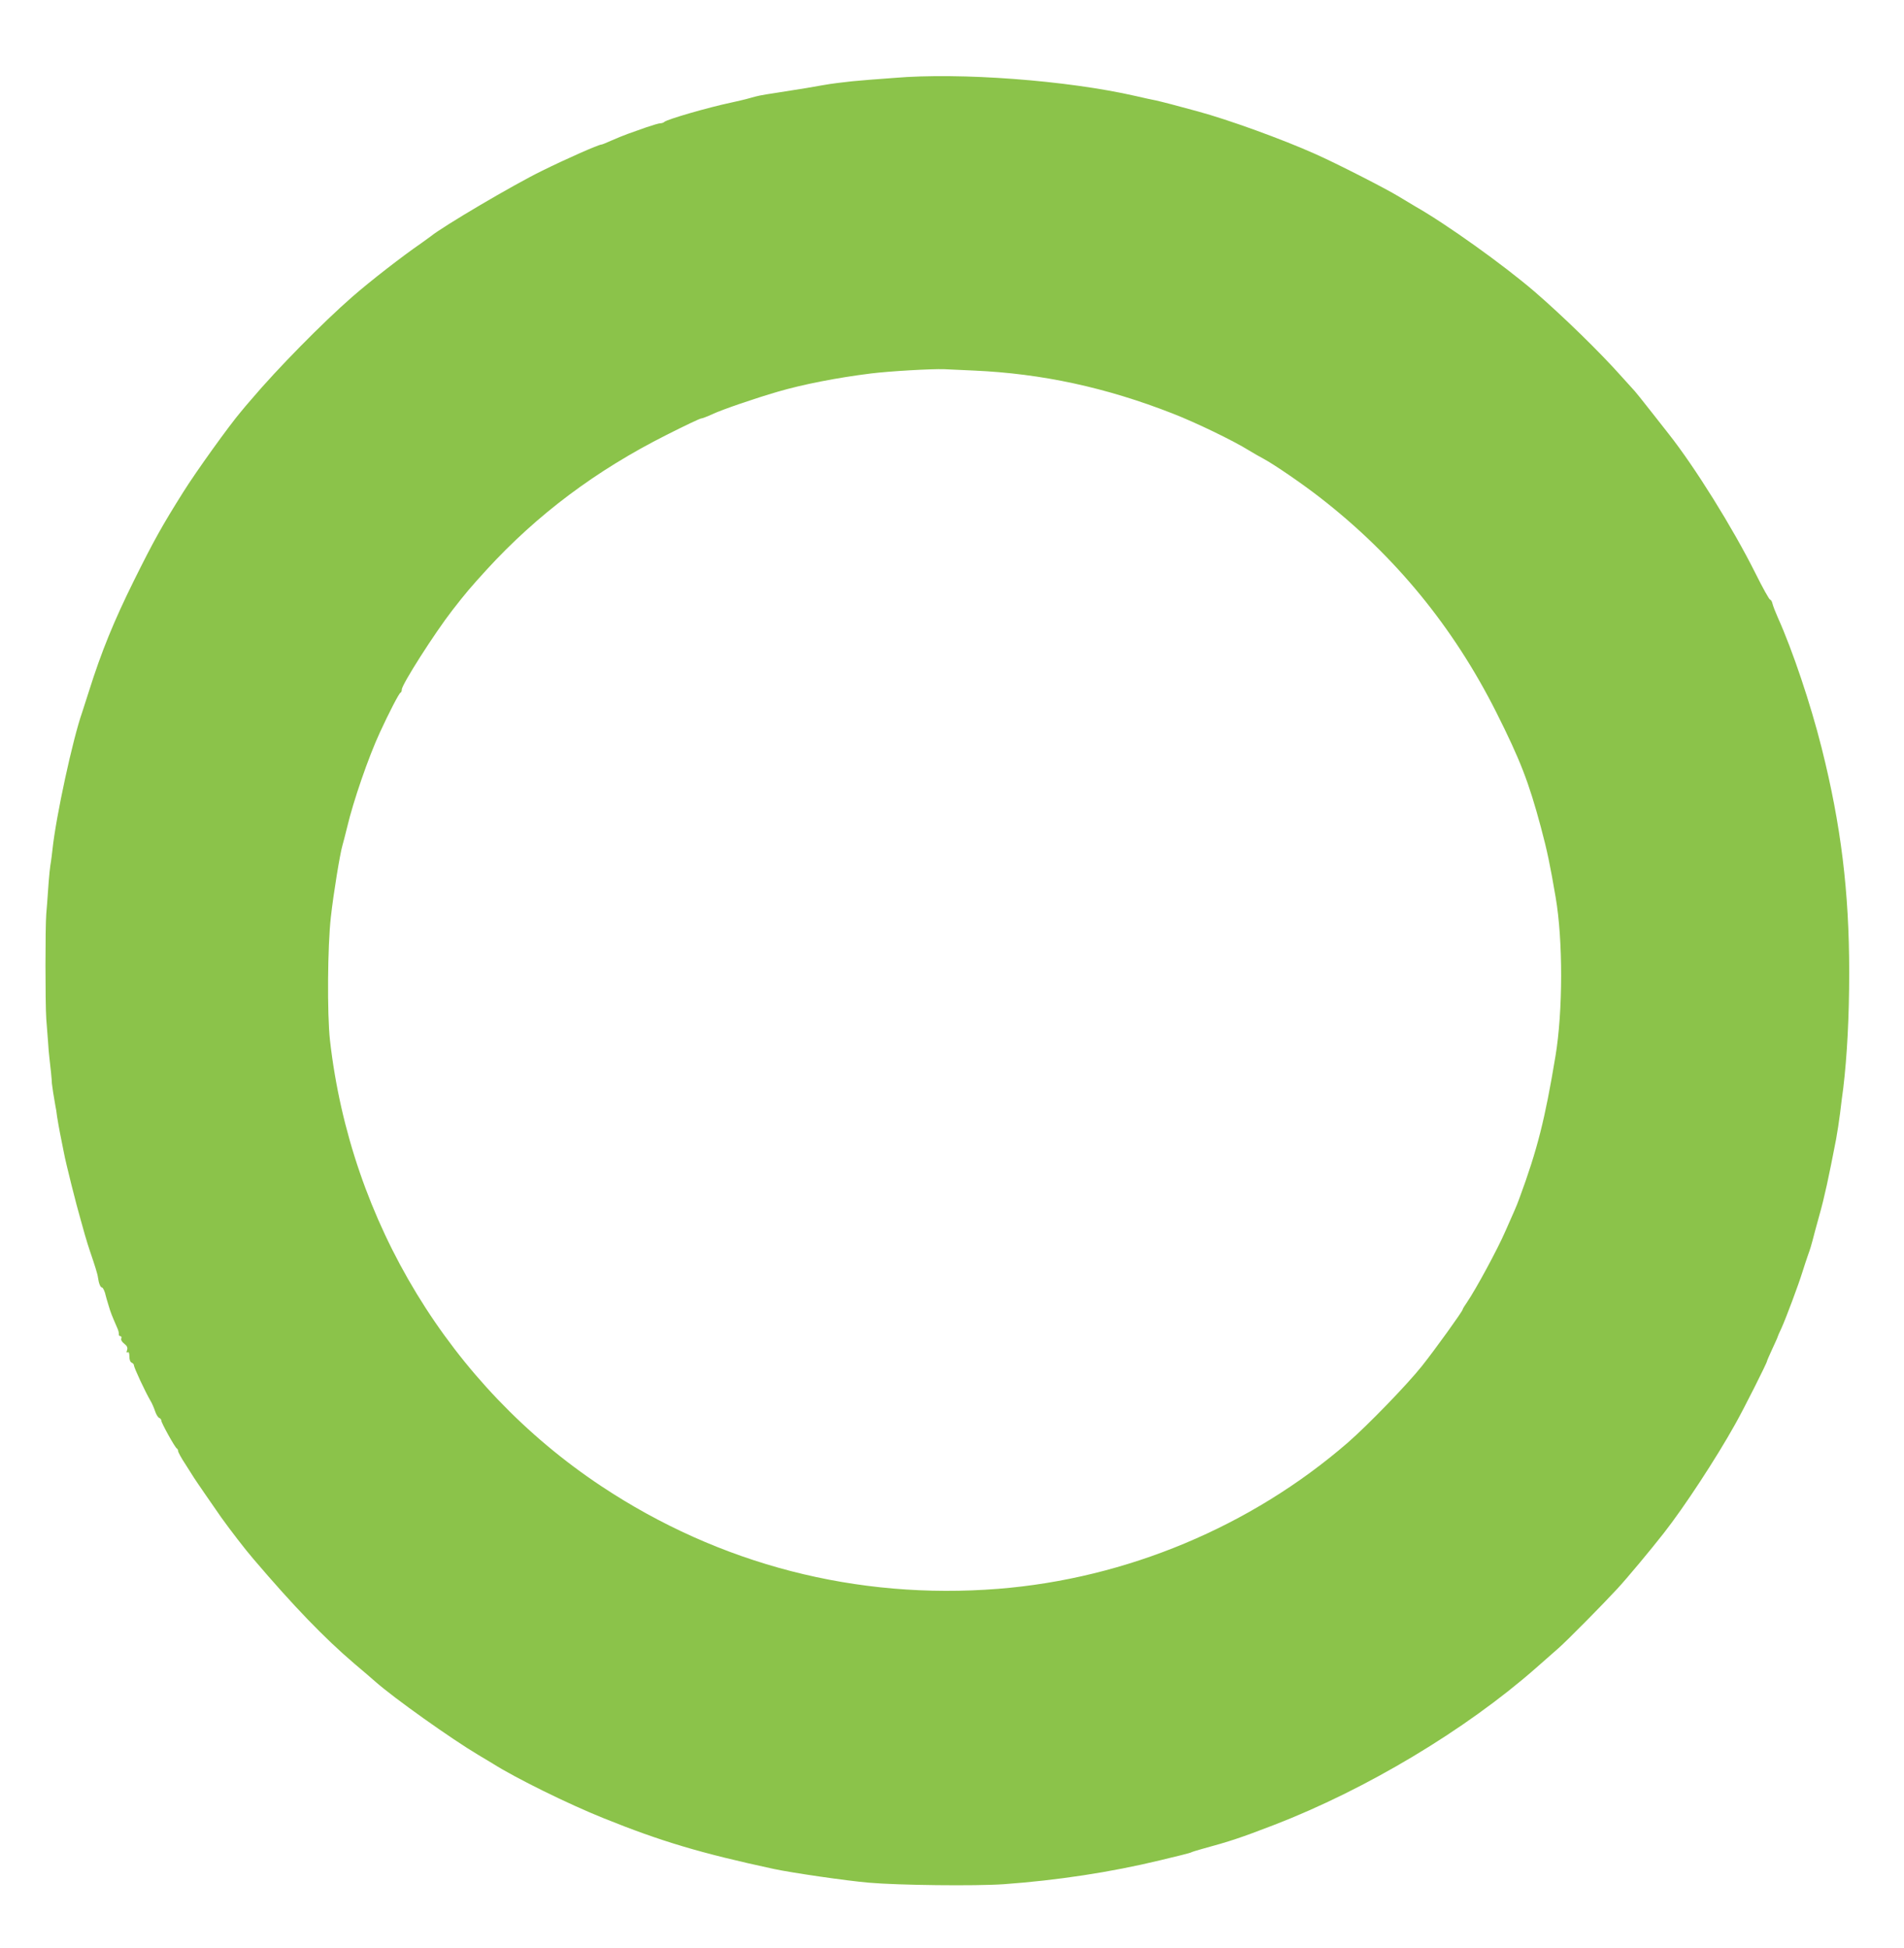 <?xml version="1.0" standalone="no"?>
<!DOCTYPE svg PUBLIC "-//W3C//DTD SVG 20010904//EN"
 "http://www.w3.org/TR/2001/REC-SVG-20010904/DTD/svg10.dtd">
<svg version="1.0" xmlns="http://www.w3.org/2000/svg"
 width="1251pt" height="1280pt" viewBox="0 0 1251 1280"
 preserveAspectRatio="xMidYMid meet">
<g transform="translate(0,1280) scale(0.1,-0.1)"
fill="#8bc34a" stroke="none">
<path d="M5875 12288 c-49 -4 -121 -9 -160 -12 -38 -3 -90 -8 -115 -10 -25 -3
-67 -8 -95 -11 -27 -3 -72 -10 -100 -15 -46 -9 -144 -25 -305 -50 -106 -16
-123 -20 -175 -35 -27 -8 -84 -21 -125 -30 -147 -31 -417 -109 -435 -126 -5
-5 -17 -9 -26 -9 -9 0 -50 -12 -91 -26 -40 -14 -96 -34 -124 -44 -28 -10 -76
-30 -108 -44 -31 -14 -60 -26 -65 -26 -18 0 -227 -92 -391 -173 -190 -93 -654
-367 -730 -430 -9 -7 -38 -28 -65 -47 -122 -84 -331 -246 -450 -350 -196 -171
-494 -474 -664 -675 -24 -27 -54 -63 -67 -79 -77 -90 -298 -398 -381 -531
-137 -218 -193 -318 -323 -580 -132 -267 -213 -465 -295 -725 -20 -63 -40
-126 -45 -140 -62 -176 -172 -684 -195 -900 -3 -30 -8 -66 -10 -80 -6 -32 -13
-95 -20 -201 -3 -46 -8 -111 -11 -144 -7 -87 -7 -585 0 -690 4 -50 9 -119 12
-155 2 -36 6 -83 9 -105 6 -48 16 -144 16 -165 1 -14 14 -98 23 -147 3 -11 8
-43 11 -70 4 -26 13 -77 20 -113 7 -36 19 -94 26 -130 10 -56 82 -344 109
-435 4 -16 17 -61 28 -100 11 -38 25 -83 31 -100 35 -103 52 -156 55 -181 5
-37 16 -64 26 -64 7 0 20 -29 25 -55 1 -5 9 -33 18 -62 14 -48 21 -65 57 -148
8 -16 12 -36 11 -43 -1 -6 3 -12 10 -12 6 0 9 -7 6 -15 -4 -8 4 -23 19 -34 19
-15 24 -26 19 -42 -5 -14 -4 -19 4 -15 7 5 11 -5 11 -27 0 -22 6 -37 15 -41 8
-3 15 -11 15 -17 0 -16 75 -176 109 -234 10 -16 23 -47 30 -68 7 -21 19 -41
27 -44 8 -3 14 -11 14 -18 0 -15 91 -179 102 -183 4 -2 8 -9 8 -16 0 -7 21
-47 48 -87 26 -41 52 -82 57 -90 11 -18 129 -189 178 -259 57 -80 160 -214
212 -274 264 -310 466 -519 660 -685 61 -51 124 -106 140 -120 123 -109 503
-379 680 -484 44 -26 87 -52 95 -57 147 -93 493 -264 725 -357 379 -153 638
-230 1120 -334 117 -25 473 -77 623 -90 195 -17 699 -23 887 -10 348 25 700
78 1027 157 106 25 197 48 202 51 4 3 38 14 75 24 184 50 253 73 471 157 607
234 1259 625 1720 1030 52 46 120 106 150 132 60 53 291 287 386 390 64 69
214 249 305 365 135 172 344 491 470 717 56 99 209 403 209 414 0 3 16 40 35
81 19 41 35 76 35 79 0 2 11 28 25 57 31 69 111 283 137 367 11 36 29 89 39
118 11 29 23 70 28 90 5 20 25 96 45 167 33 116 62 251 110 500 8 44 20 121
26 170 6 50 15 124 21 165 25 208 39 471 39 760 0 531 -54 970 -181 1475 -73
291 -192 644 -287 855 -16 36 -32 77 -36 93 -3 15 -11 27 -16 27 -5 0 -49 78
-96 173 -150 300 -398 698 -571 917 -6 8 -58 74 -114 145 -56 72 -105 132
-108 135 -3 3 -42 46 -86 95 -140 158 -387 399 -575 561 -203 174 -576 441
-780 557 -14 8 -63 38 -110 66 -85 52 -408 217 -550 280 -215 96 -567 224
-770 279 -138 38 -235 63 -275 72 -22 4 -82 17 -133 29 -449 103 -1156 156
-1587 119z m525 -1923 c447 -20 867 -111 1304 -282 152 -59 400 -179 501 -242
28 -17 71 -42 96 -55 71 -38 262 -169 378 -260 488 -380 870 -846 1152 -1406
158 -315 213 -457 293 -755 42 -157 60 -244 97 -460 49 -283 48 -751 -1 -1045
-69 -416 -119 -614 -237 -934 -8 -22 -22 -58 -32 -80 -10 -23 -37 -84 -60
-136 -52 -120 -193 -380 -252 -467 -16 -23 -29 -44 -29 -48 0 -11 -185 -268
-268 -372 -99 -124 -354 -387 -487 -503 -636 -551 -1454 -893 -2295 -960 -931
-74 -1833 159 -2610 675 -992 659 -1647 1736 -1782 2930 -19 171 -16 619 6
810 17 154 60 416 76 470 5 17 19 71 31 120 40 170 140 460 214 620 60 131
127 260 136 263 5 2 9 11 9 21 0 33 215 370 332 521 87 112 120 151 224 265
334 365 722 655 1183 887 118 60 220 108 227 108 7 0 41 13 76 29 64 30 274
102 428 147 164 48 388 92 613 120 122 15 397 31 482 28 22 -1 110 -5 195 -9z"/>
</g>
</svg>

